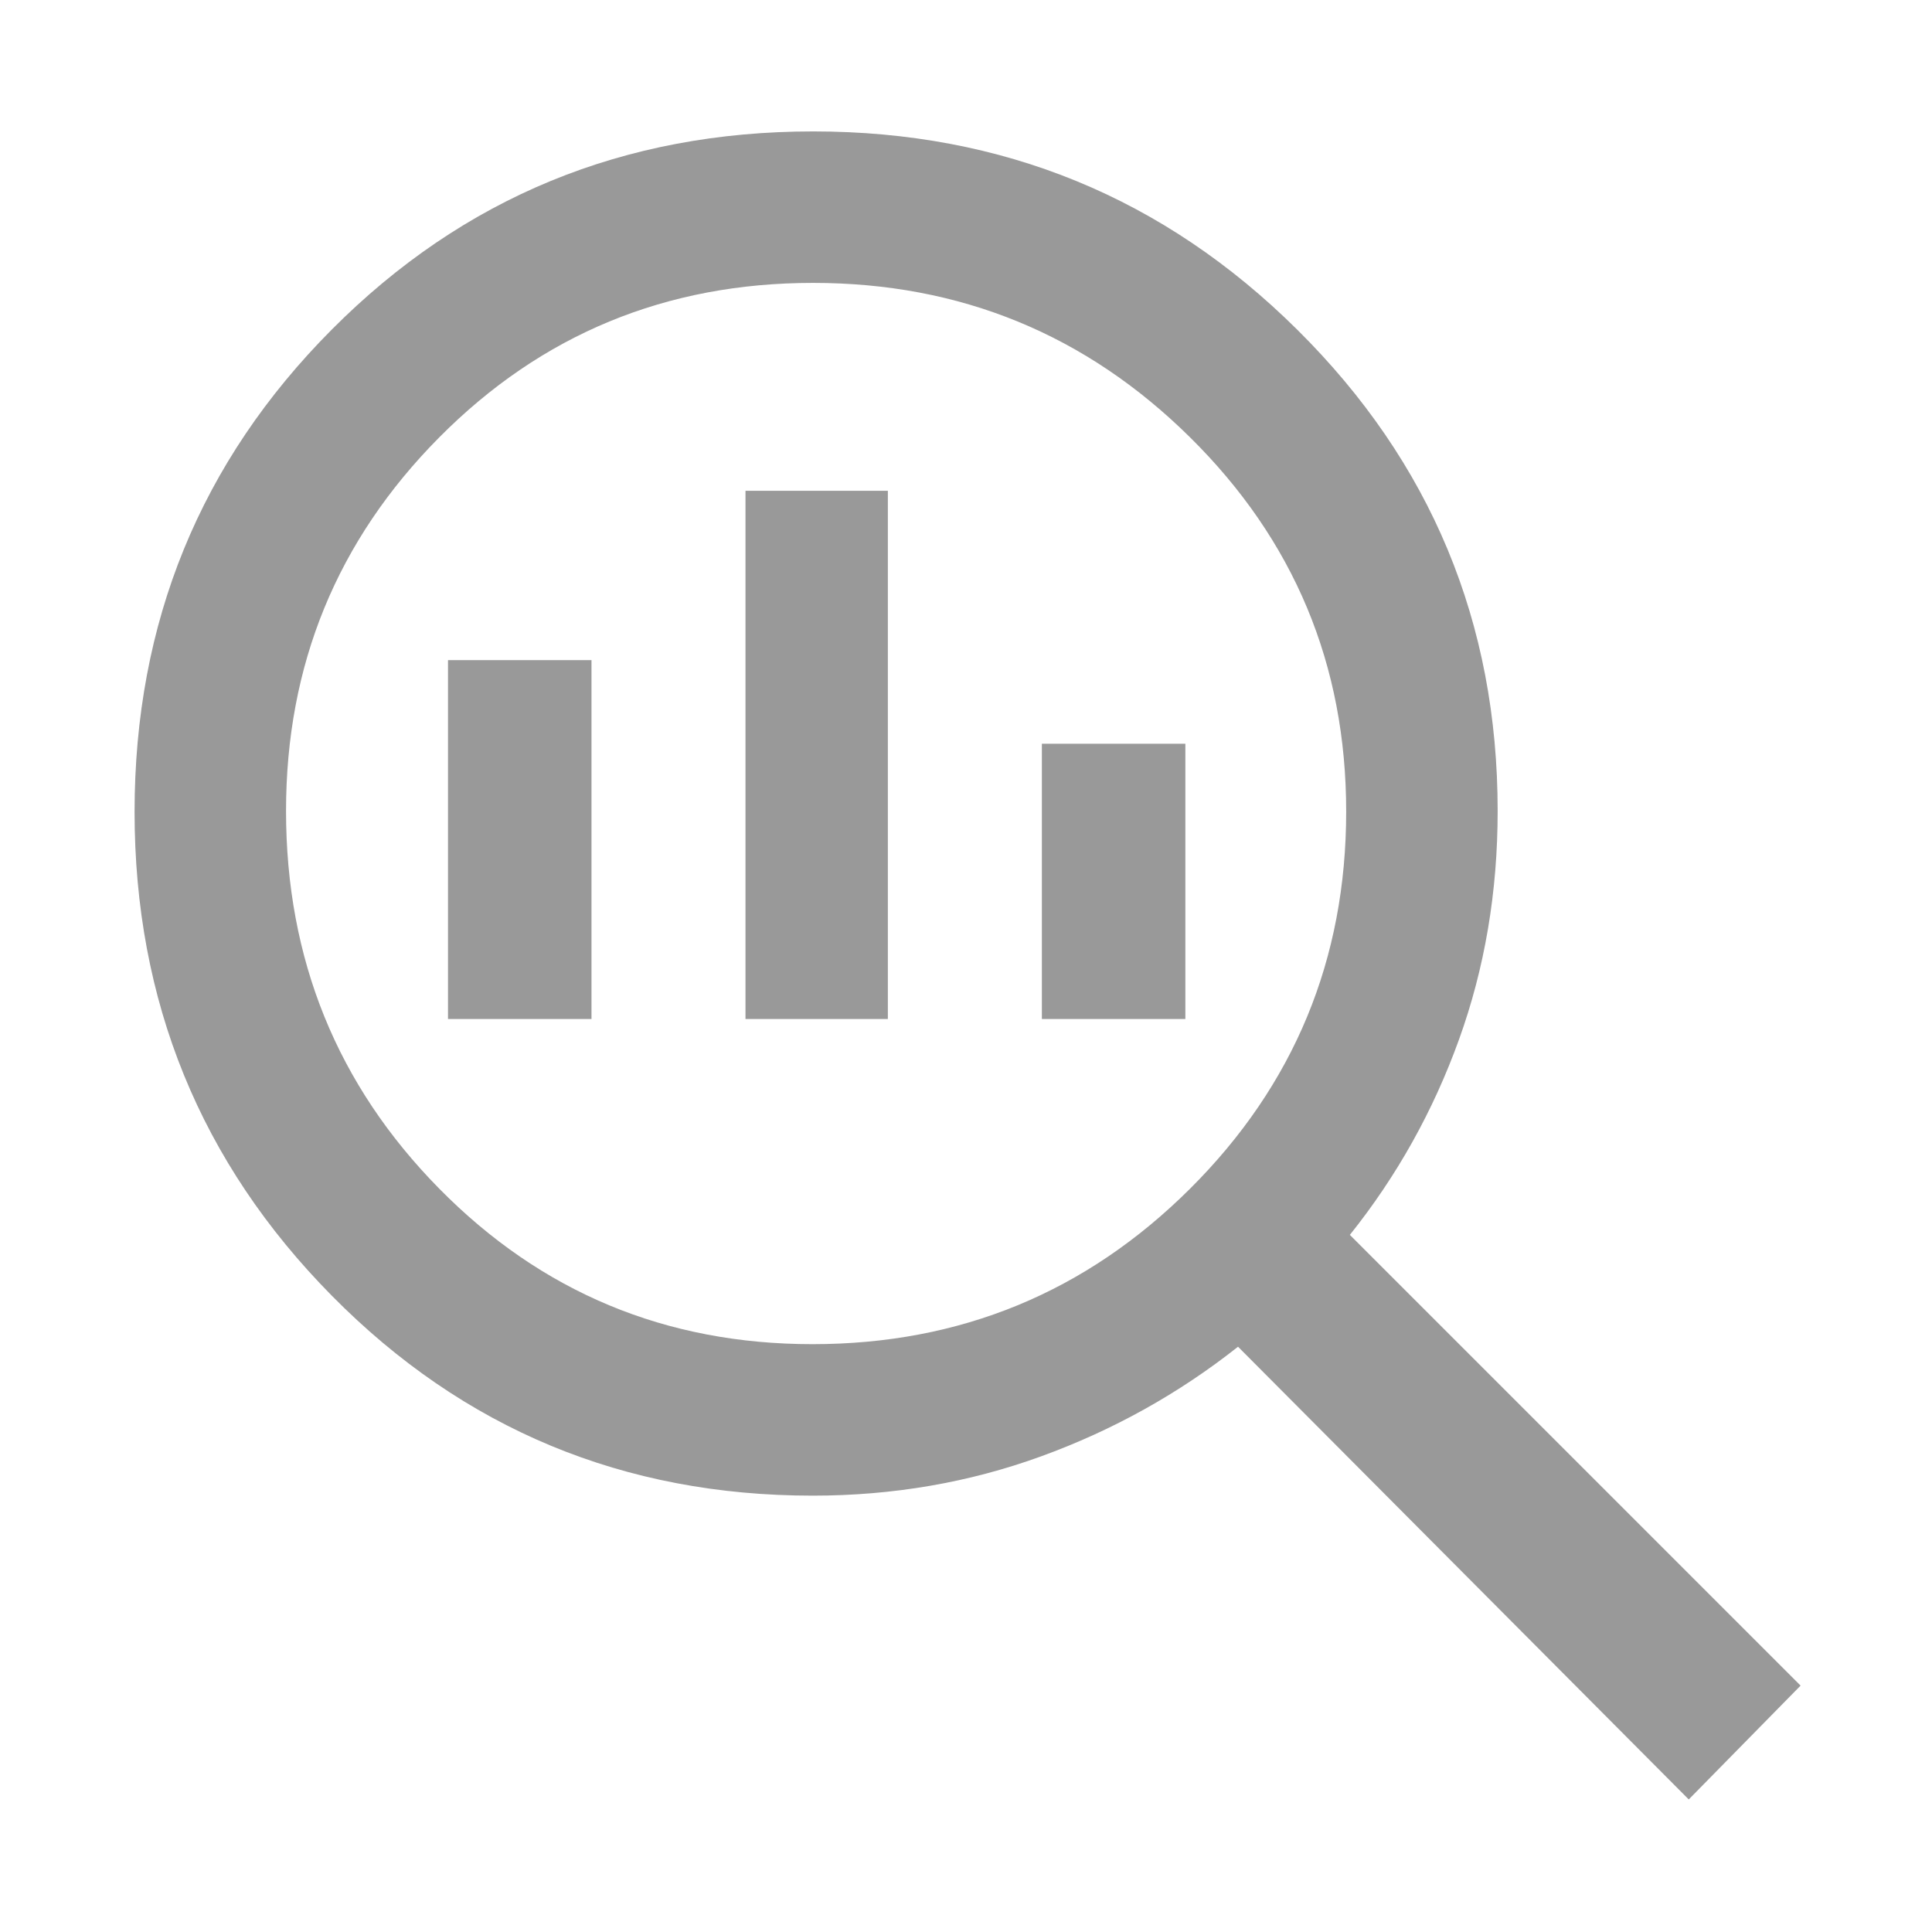 <svg xmlns="http://www.w3.org/2000/svg" height="48px" viewBox="0 -960 960 960" width="48px" fill="#999999"><path d="M403.73-292.09q110.02 0 187.6-77.25 77.58-77.26 77.58-187.42 0-109.33-77.65-186t-187.24-76.67q-109.59 0-185.74 76.74t-76.15 185.65q0 110.44 76.15 187.7 76.15 77.25 185.45 77.25Zm-33.3-161.56v-262.48h70.74v262.48h-70.74Zm-147.82 0V-632h71.3v178.35h-71.3Zm295.09 0v-136.78H589v136.78h-71.3ZM839.13-65.87 615.17-290.82q-44.26 35-97.93 54.5-53.67 19.5-113.41 19.5-140.79 0-238.88-99.28-98.08-99.28-98.08-240.49t98-239.66q98.01-98.45 239.22-98.45 141.21 0 240.65 98.66t99.44 239q0 60.34-19.22 113.61-19.22 53.27-54.22 97.04L894.7-122.43l-55.57 56.56Z"/></svg>